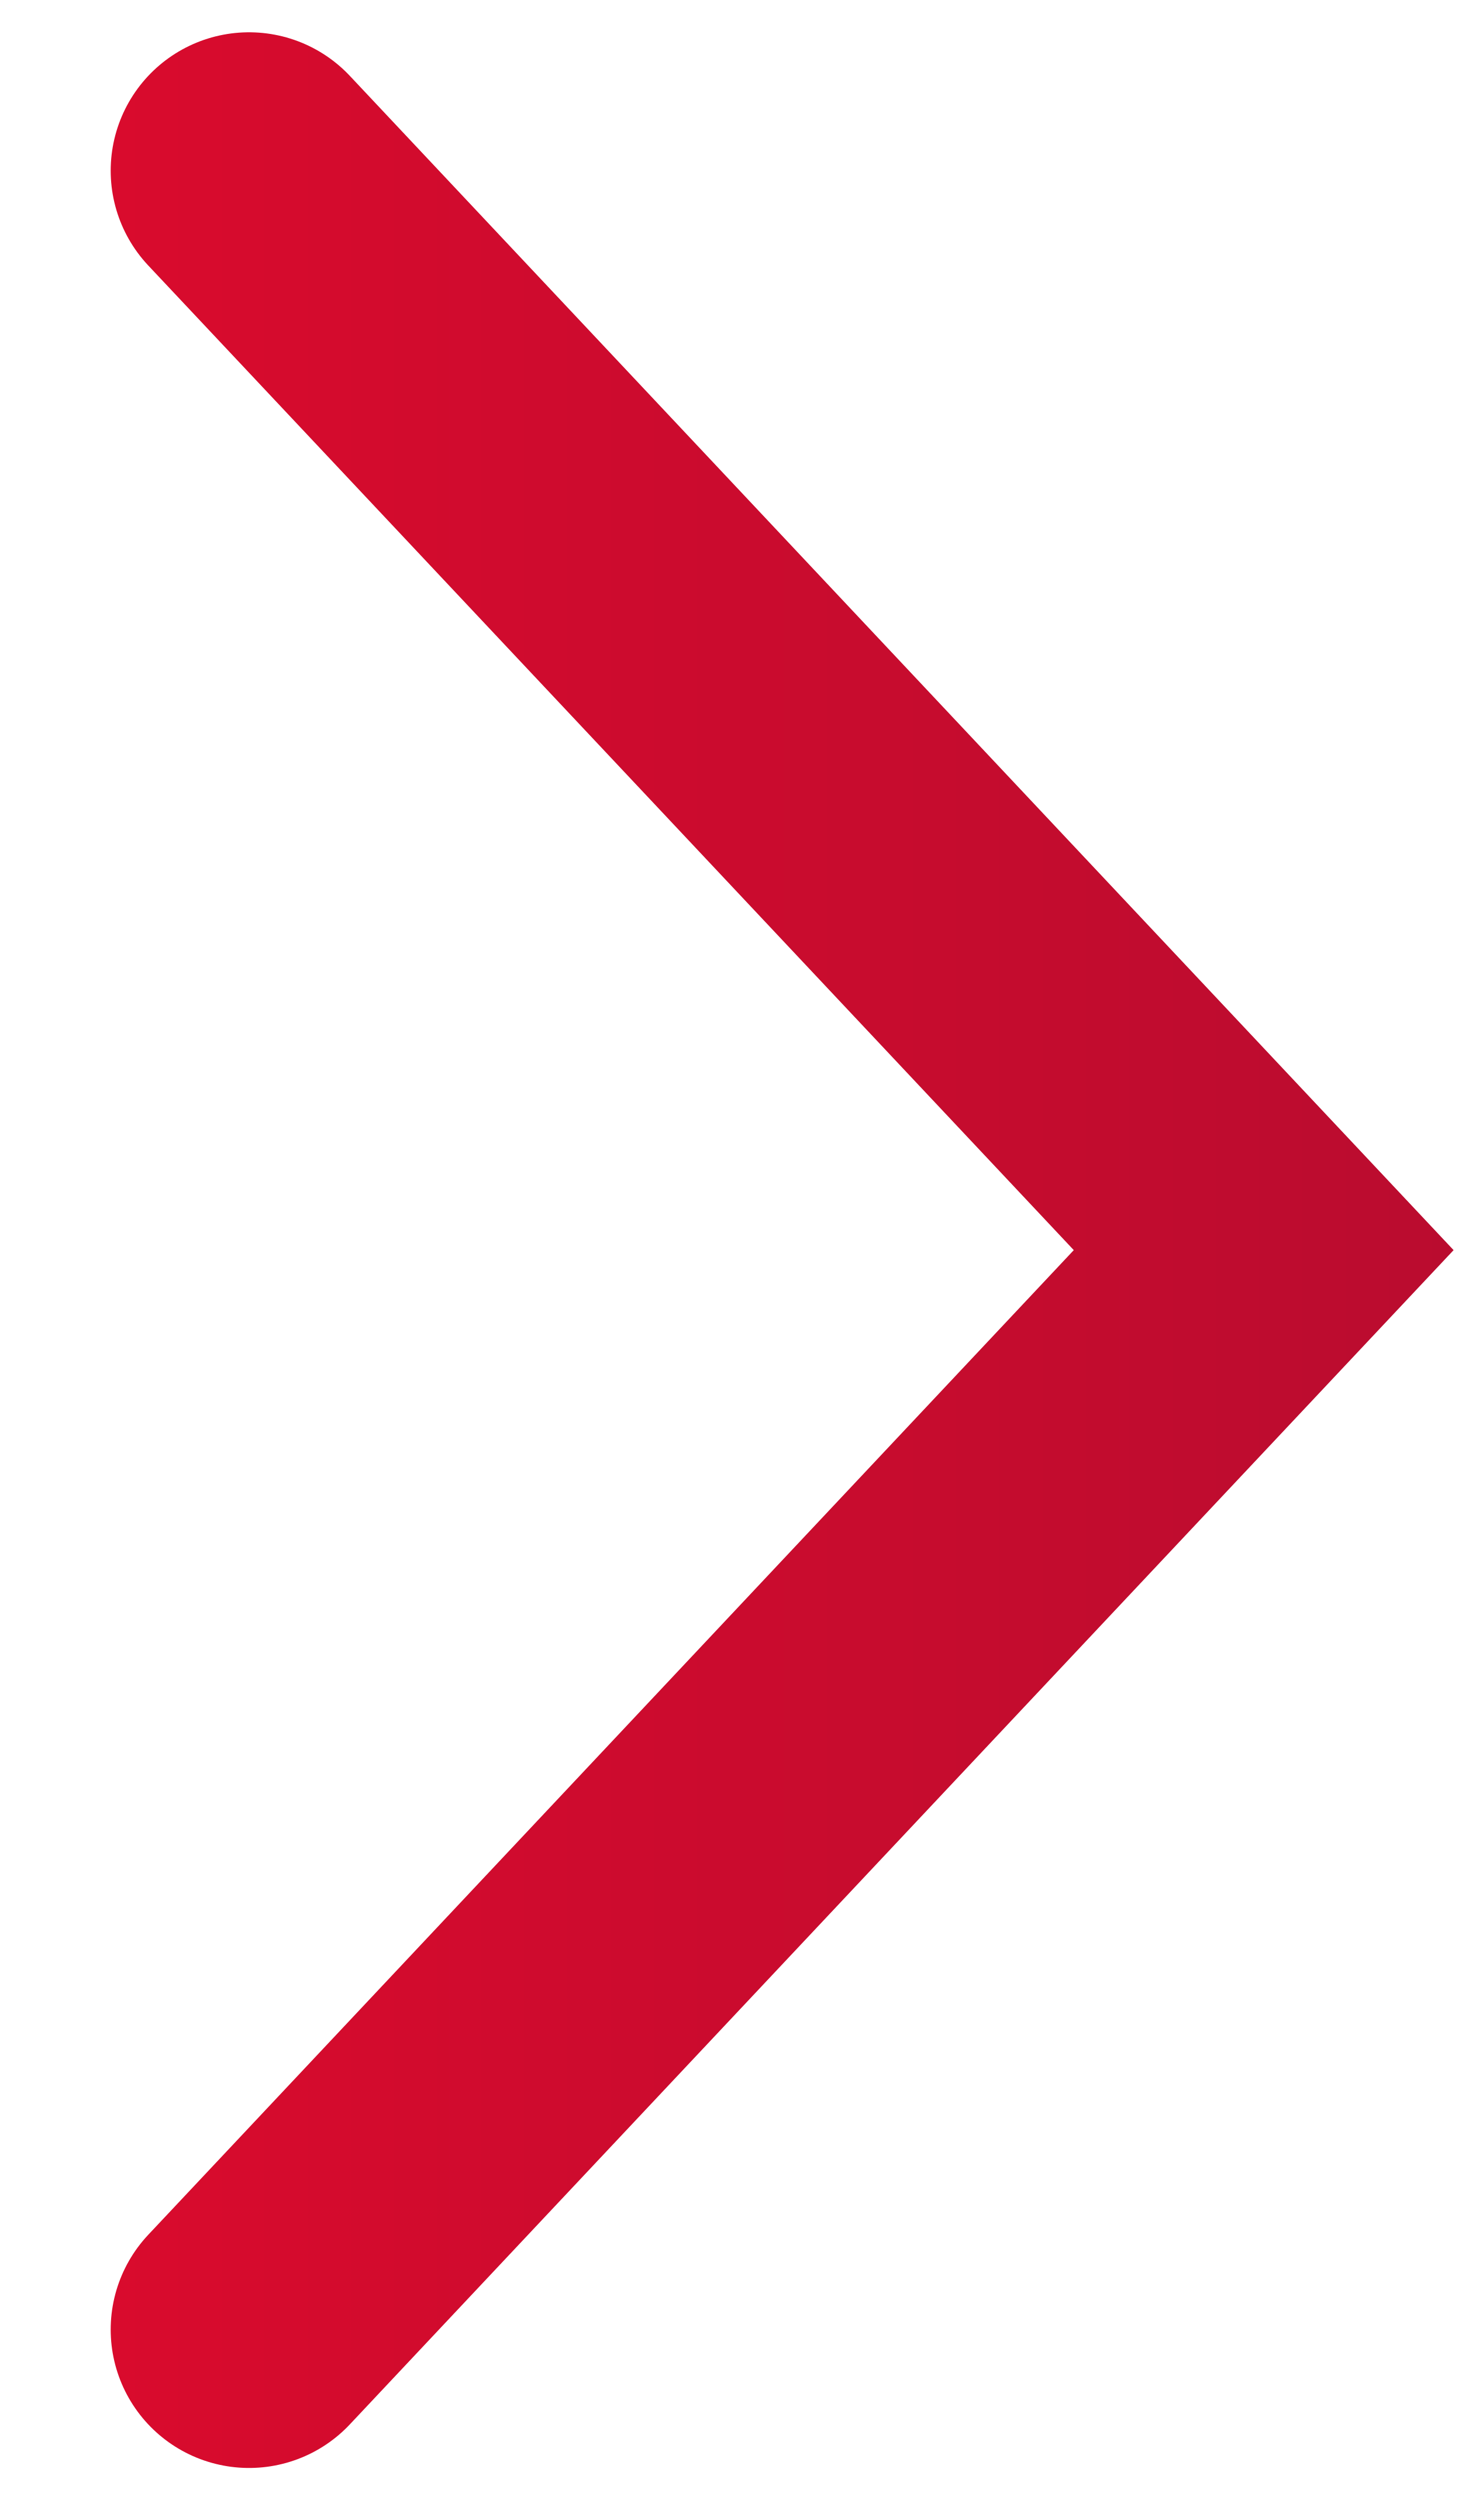 <?xml version="1.0" encoding="utf-8"?>
<!-- Generator: Adobe Illustrator 21.0.0, SVG Export Plug-In . SVG Version: 6.00 Build 0)  -->
<svg version="1.1" id="Layer_1" xmlns="http://www.w3.org/2000/svg" xmlns:xlink="http://www.w3.org/1999/xlink" x="0px" y="0px"
	 viewBox="0 0 31.7 54.2" style="enable-background:new 0 0 31.7 54.2;" xml:space="preserve">
<style type="text/css">
	.st0{fill:none;stroke:url(#SVGID_1_);stroke-width:6;stroke-linecap:round;stroke-miterlimit:10;}
</style>
<linearGradient id="SVGID_1_" gradientUnits="userSpaceOnUse" x1="2.4" y1="27.1" x2="31.518" y2="27.1">
	<stop  offset="1.914449e-03" style="stop-color:#D90B2D"/>
	<stop  offset="1" style="stop-color:#BA0C2F"/>
</linearGradient>
<path class="st0" d="M5.4,3.7l22,23.4l-22,23.4"/>
</svg>
